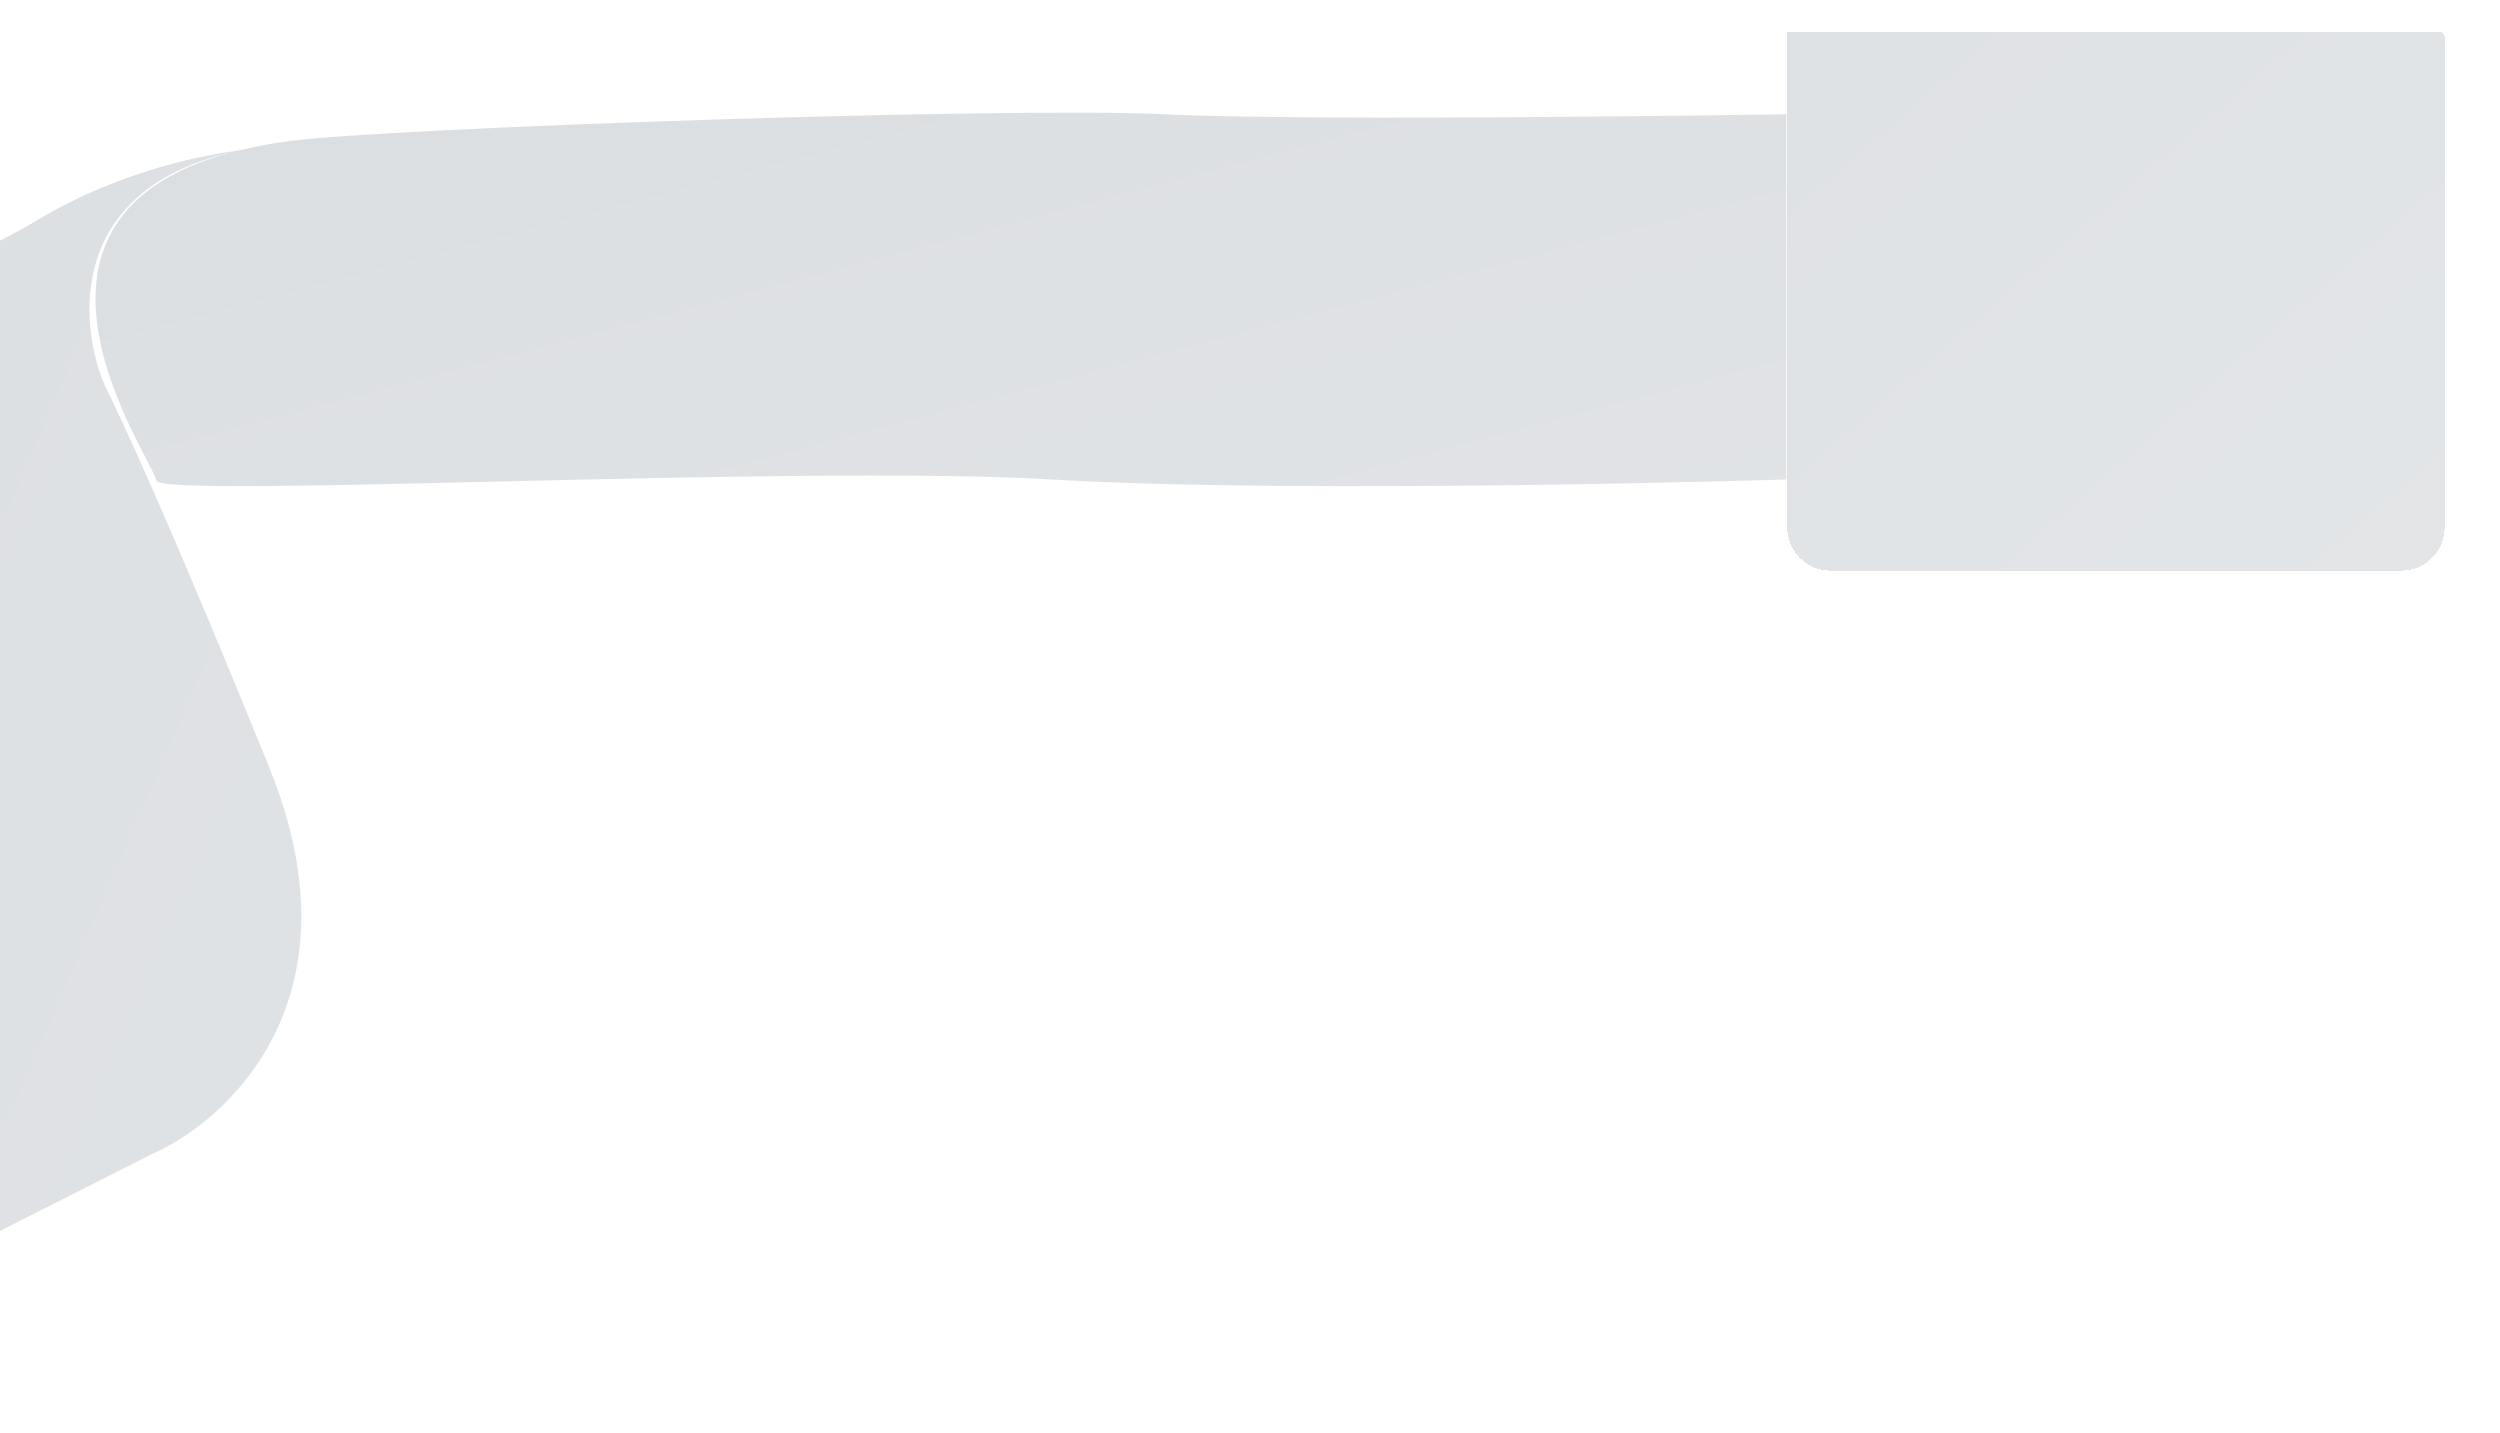 <?xml version="1.0" encoding="UTF-8"?> <svg xmlns="http://www.w3.org/2000/svg" width="464" height="266" viewBox="0 0 464 266" fill="none"> <g opacity="0.38" filter="url(#filter0_bdi_142_3)"> <path d="M190.454 83.089C238.044 85.897 326.819 83.089 326.819 83.089V15.296C326.819 15.296 240.03 16.701 211.32 15.296C182.609 13.892 67.32 17.796 48.819 20.297C-12.118 28.532 22.819 77.796 24.32 83.296C25.255 86.724 142.864 80.28 190.454 83.089Z" fill="url(#paint0_linear_142_3)" fill-opacity="0.44"></path> </g> <g opacity="0.35" filter="url(#filter1_bdi_142_3)"> <path d="M327 0H448C448.552 0 449 0.448 449 1V92C449 96.418 445.418 100 441 100H335C330.582 100 327 96.418 327 92V0Z" fill="url(#paint1_linear_142_3)" fill-opacity="0.44" shape-rendering="crispEdges"></path> </g> <g opacity="0.38" filter="url(#filter2_bdi_142_3)"> <path d="M1.981 35.078C18.083 25.342 35 22.5 40 22C7.5 28.5 9.725 54.426 14.875 65.973C17.683 71.434 27.701 93.216 45.301 136.656C62.902 180.096 36.776 202.502 23.513 208.275L-57 249V60.824C-57 60.824 -14.122 44.815 1.981 35.078Z" fill="url(#paint2_linear_142_3)" fill-opacity="0.44"></path> </g> <defs> <filter id="filter0_bdi_142_3" x="5.914" y="8" width="335.076" height="92.871" filterUnits="userSpaceOnUse" color-interpolation-filters="sRGB"> <feFlood flood-opacity="0" result="BackgroundImageFix"></feFlood> <feGaussianBlur in="BackgroundImage" stdDeviation="3.5"></feGaussianBlur> <feComposite in2="SourceAlpha" operator="in" result="effect1_backgroundBlur_142_3"></feComposite> <feColorMatrix in="SourceAlpha" type="matrix" values="0 0 0 0 0 0 0 0 0 0 0 0 0 0 0 0 0 0 127 0" result="hardAlpha"></feColorMatrix> <feMorphology radius="2.362" operator="dilate" in="SourceAlpha" result="effect2_dropShadow_142_3"></feMorphology> <feOffset dx="3.543" dy="5.905"></feOffset> <feGaussianBlur stdDeviation="4.133"></feGaussianBlur> <feComposite in2="hardAlpha" operator="out"></feComposite> <feColorMatrix type="matrix" values="0 0 0 0 0 0 0 0 0 0 0 0 0 0 0 0 0 0 0.1 0"></feColorMatrix> <feBlend mode="normal" in2="effect1_backgroundBlur_142_3" result="effect2_dropShadow_142_3"></feBlend> <feBlend mode="normal" in="SourceGraphic" in2="effect2_dropShadow_142_3" result="shape"></feBlend> <feColorMatrix in="SourceAlpha" type="matrix" values="0 0 0 0 0 0 0 0 0 0 0 0 0 0 0 0 0 0 127 0" result="hardAlpha"></feColorMatrix> <feOffset dx="1.181"></feOffset> <feGaussianBlur stdDeviation="1.771"></feGaussianBlur> <feComposite in2="hardAlpha" operator="arithmetic" k2="-1" k3="1"></feComposite> <feColorMatrix type="matrix" values="0 0 0 0 0.688 0 0 0 0 0.684 0 0 0 0 0.67 0 0 0 0.49 0"></feColorMatrix> <feBlend mode="normal" in2="shape" result="effect3_innerShadow_142_3"></feBlend> </filter> <filter id="filter1_bdi_142_3" x="319.914" y="-7" width="143.257" height="123.533" filterUnits="userSpaceOnUse" color-interpolation-filters="sRGB"> <feFlood flood-opacity="0" result="BackgroundImageFix"></feFlood> <feGaussianBlur in="BackgroundImage" stdDeviation="3.5"></feGaussianBlur> <feComposite in2="SourceAlpha" operator="in" result="effect1_backgroundBlur_142_3"></feComposite> <feColorMatrix in="SourceAlpha" type="matrix" values="0 0 0 0 0 0 0 0 0 0 0 0 0 0 0 0 0 0 127 0" result="hardAlpha"></feColorMatrix> <feMorphology radius="2.362" operator="dilate" in="SourceAlpha" result="effect2_dropShadow_142_3"></feMorphology> <feOffset dx="3.543" dy="5.905"></feOffset> <feGaussianBlur stdDeviation="4.133"></feGaussianBlur> <feComposite in2="hardAlpha" operator="out"></feComposite> <feColorMatrix type="matrix" values="0 0 0 0 0 0 0 0 0 0 0 0 0 0 0 0 0 0 0.1 0"></feColorMatrix> <feBlend mode="normal" in2="effect1_backgroundBlur_142_3" result="effect2_dropShadow_142_3"></feBlend> <feBlend mode="normal" in="SourceGraphic" in2="effect2_dropShadow_142_3" result="shape"></feBlend> <feColorMatrix in="SourceAlpha" type="matrix" values="0 0 0 0 0 0 0 0 0 0 0 0 0 0 0 0 0 0 127 0" result="hardAlpha"></feColorMatrix> <feOffset dx="1.181"></feOffset> <feGaussianBlur stdDeviation="1.771"></feGaussianBlur> <feComposite in2="hardAlpha" operator="arithmetic" k2="-1" k3="1"></feComposite> <feColorMatrix type="matrix" values="0 0 0 0 0.688 0 0 0 0 0.684 0 0 0 0 0.67 0 0 0 0.49 0"></feColorMatrix> <feBlend mode="normal" in2="shape" result="effect3_innerShadow_142_3"></feBlend> </filter> <filter id="filter2_bdi_142_3" x="-64.086" y="15" width="129.457" height="250.533" filterUnits="userSpaceOnUse" color-interpolation-filters="sRGB"> <feFlood flood-opacity="0" result="BackgroundImageFix"></feFlood> <feGaussianBlur in="BackgroundImage" stdDeviation="3.5"></feGaussianBlur> <feComposite in2="SourceAlpha" operator="in" result="effect1_backgroundBlur_142_3"></feComposite> <feColorMatrix in="SourceAlpha" type="matrix" values="0 0 0 0 0 0 0 0 0 0 0 0 0 0 0 0 0 0 127 0" result="hardAlpha"></feColorMatrix> <feMorphology radius="2.362" operator="dilate" in="SourceAlpha" result="effect2_dropShadow_142_3"></feMorphology> <feOffset dx="3.543" dy="5.905"></feOffset> <feGaussianBlur stdDeviation="4.133"></feGaussianBlur> <feComposite in2="hardAlpha" operator="out"></feComposite> <feColorMatrix type="matrix" values="0 0 0 0 0 0 0 0 0 0 0 0 0 0 0 0 0 0 0.1 0"></feColorMatrix> <feBlend mode="normal" in2="effect1_backgroundBlur_142_3" result="effect2_dropShadow_142_3"></feBlend> <feBlend mode="normal" in="SourceGraphic" in2="effect2_dropShadow_142_3" result="shape"></feBlend> <feColorMatrix in="SourceAlpha" type="matrix" values="0 0 0 0 0 0 0 0 0 0 0 0 0 0 0 0 0 0 127 0" result="hardAlpha"></feColorMatrix> <feOffset dx="1.181"></feOffset> <feGaussianBlur stdDeviation="1.771"></feGaussianBlur> <feComposite in2="hardAlpha" operator="arithmetic" k2="-1" k3="1"></feComposite> <feColorMatrix type="matrix" values="0 0 0 0 0.688 0 0 0 0 0.684 0 0 0 0 0.67 0 0 0 0.49 0"></feColorMatrix> <feBlend mode="normal" in2="shape" result="effect3_innerShadow_142_3"></feBlend> </filter> <linearGradient id="paint0_linear_142_3" x1="-0.504" y1="20.834" x2="40.452" y2="176.288" gradientUnits="userSpaceOnUse"> <stop stop-color="#2A3E51"></stop> <stop offset="1" stop-color="#4E5C69"></stop> </linearGradient> <linearGradient id="paint1_linear_142_3" x1="309.217" y1="0.06" x2="439.015" y2="149.14" gradientUnits="userSpaceOnUse"> <stop stop-color="#2A3E51"></stop> <stop offset="1" stop-color="#4E5C69"></stop> </linearGradient> <linearGradient id="paint2_linear_142_3" x1="-72.28" y1="21.172" x2="145.551" y2="115.474" gradientUnits="userSpaceOnUse"> <stop stop-color="#2A3E51"></stop> <stop offset="1" stop-color="#4E5C69"></stop> </linearGradient> </defs> </svg> 